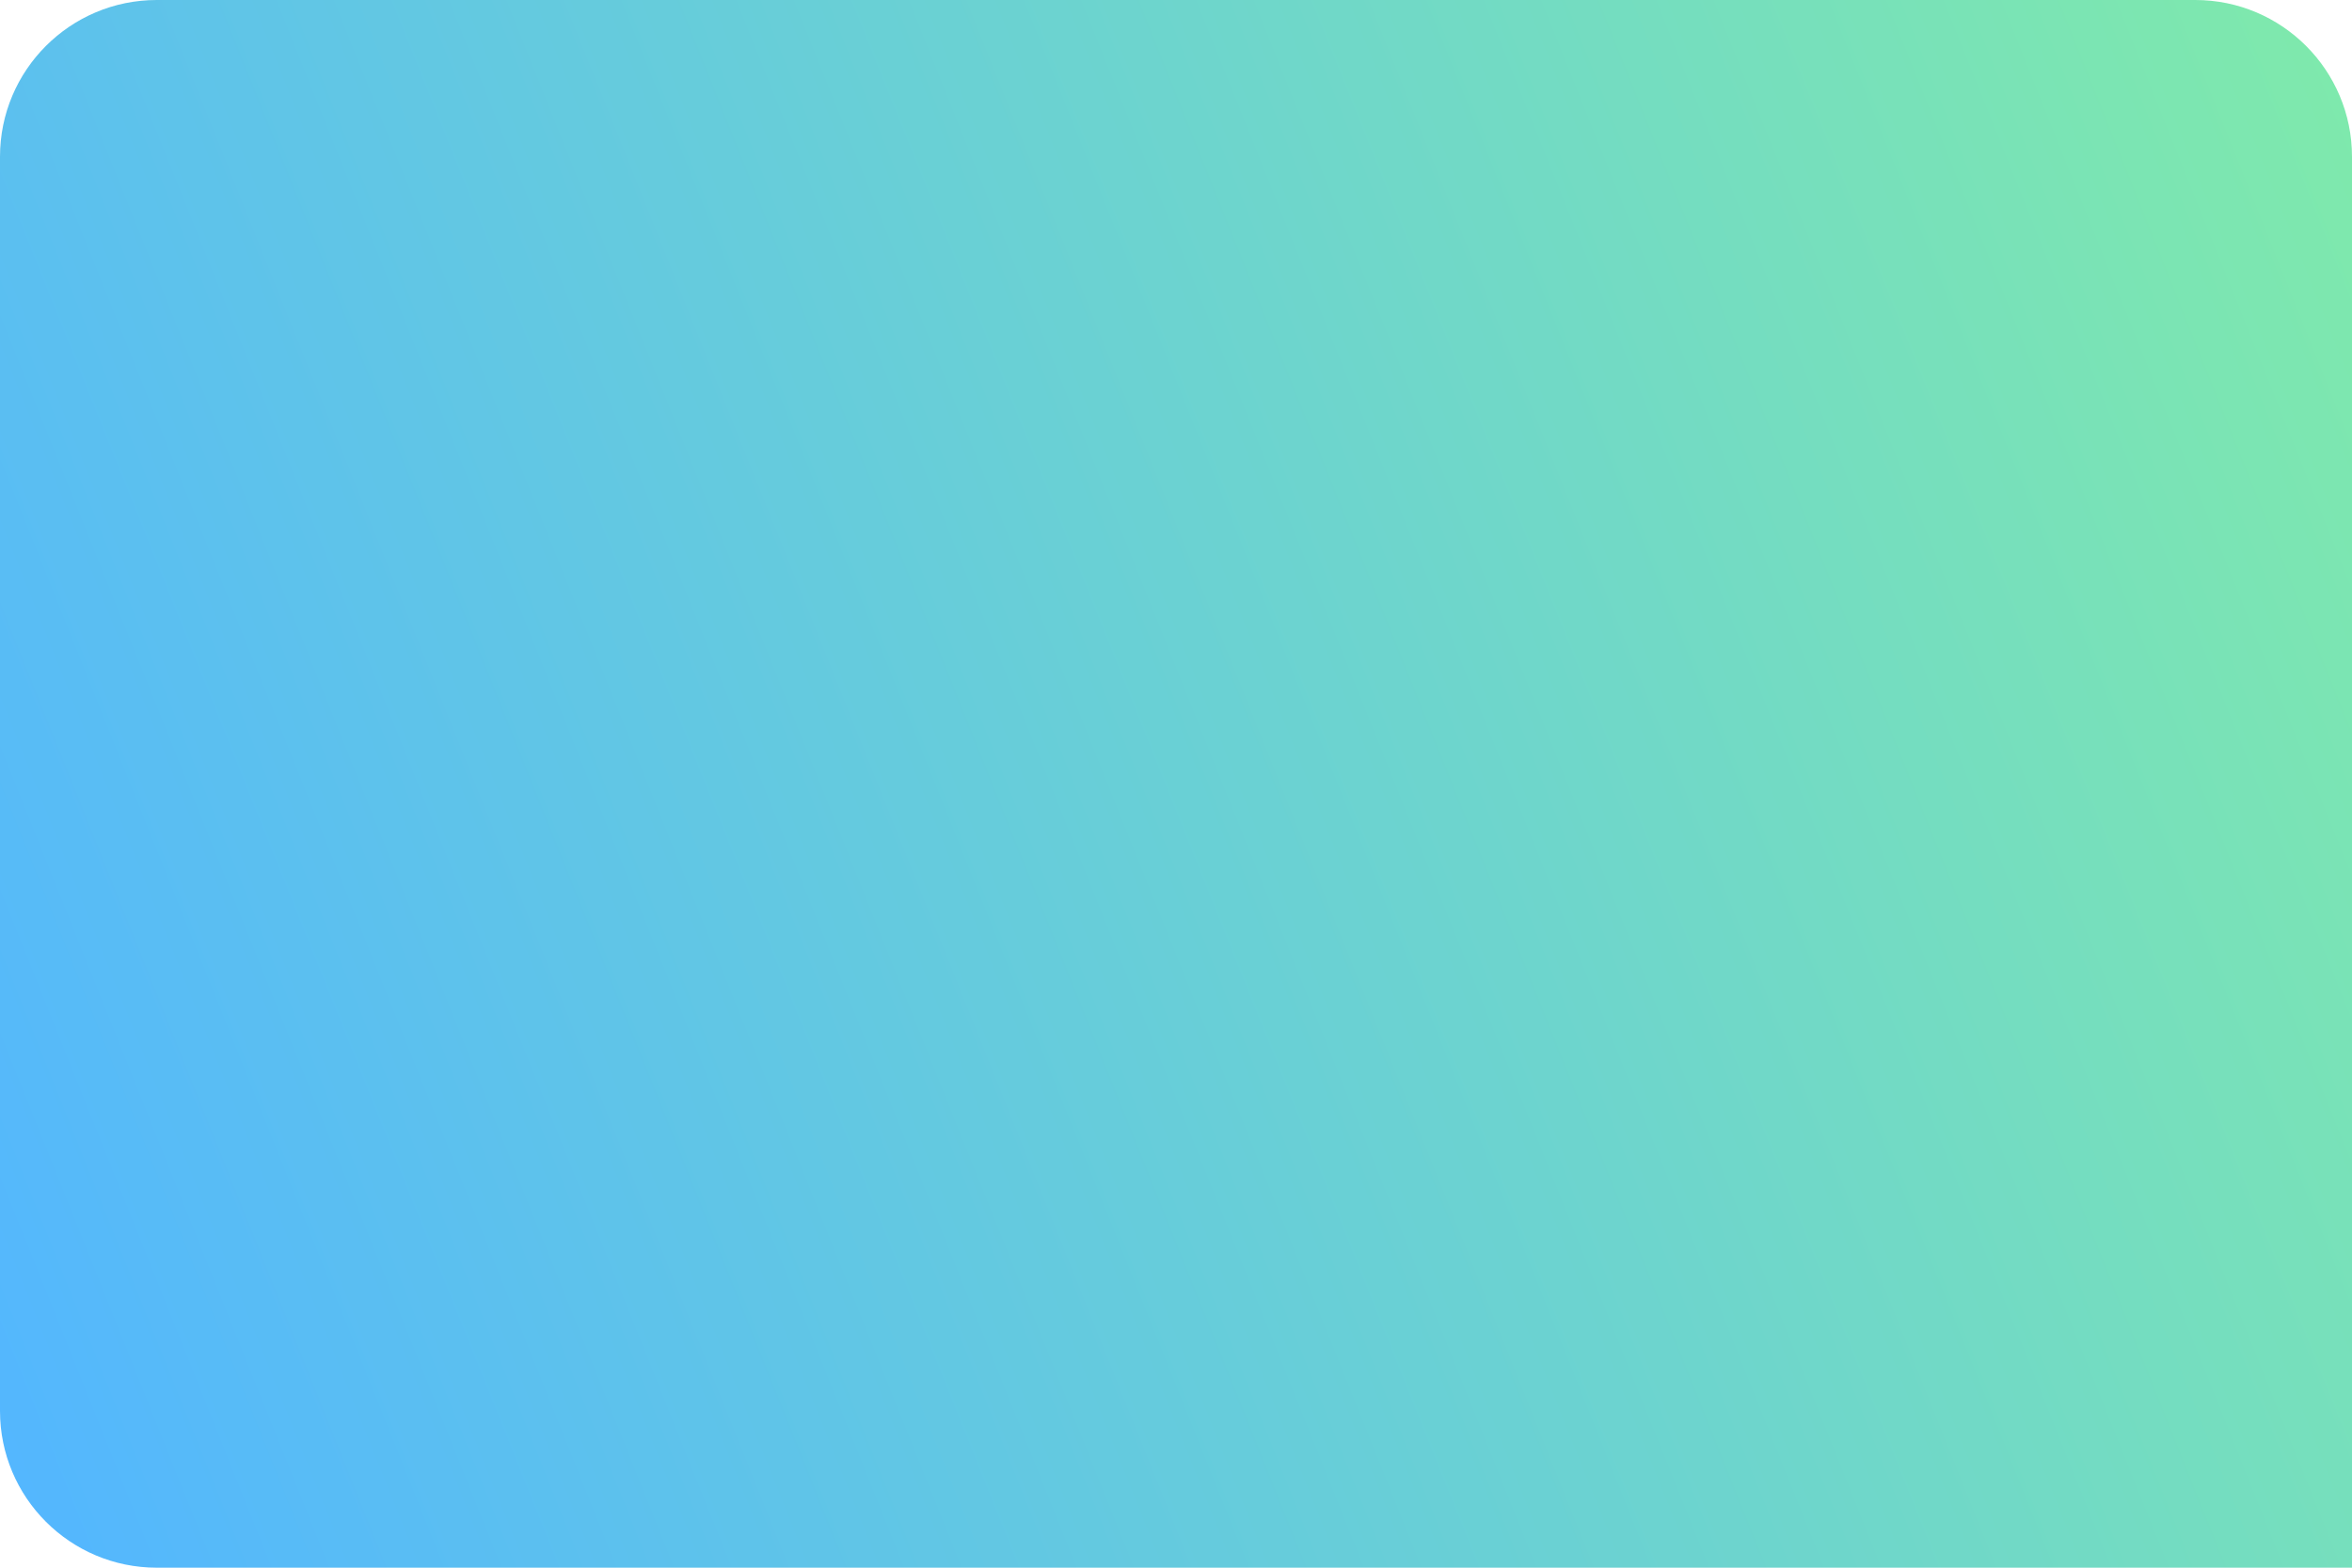 <?xml version="1.0" encoding="UTF-8"?> <svg xmlns="http://www.w3.org/2000/svg" width="300" height="200" viewBox="0 0 300 200" fill="none"> <path d="M0 20C0 8.954 8.954 0 20 0H280C291.046 0 300 8.954 300 20V200H20C8.954 200 0 191.046 0 180V20Z" fill="url(#paint0_linear_2_217)"></path> <defs> <linearGradient id="paint0_linear_2_217" x1="325.714" y1="-16.26" x2="-28.173" y2="125.44" gradientUnits="userSpaceOnUse"> <stop stop-color="#83EEA4"></stop> <stop offset="1" stop-color="#53B6FF"></stop> </linearGradient> </defs> </svg> 